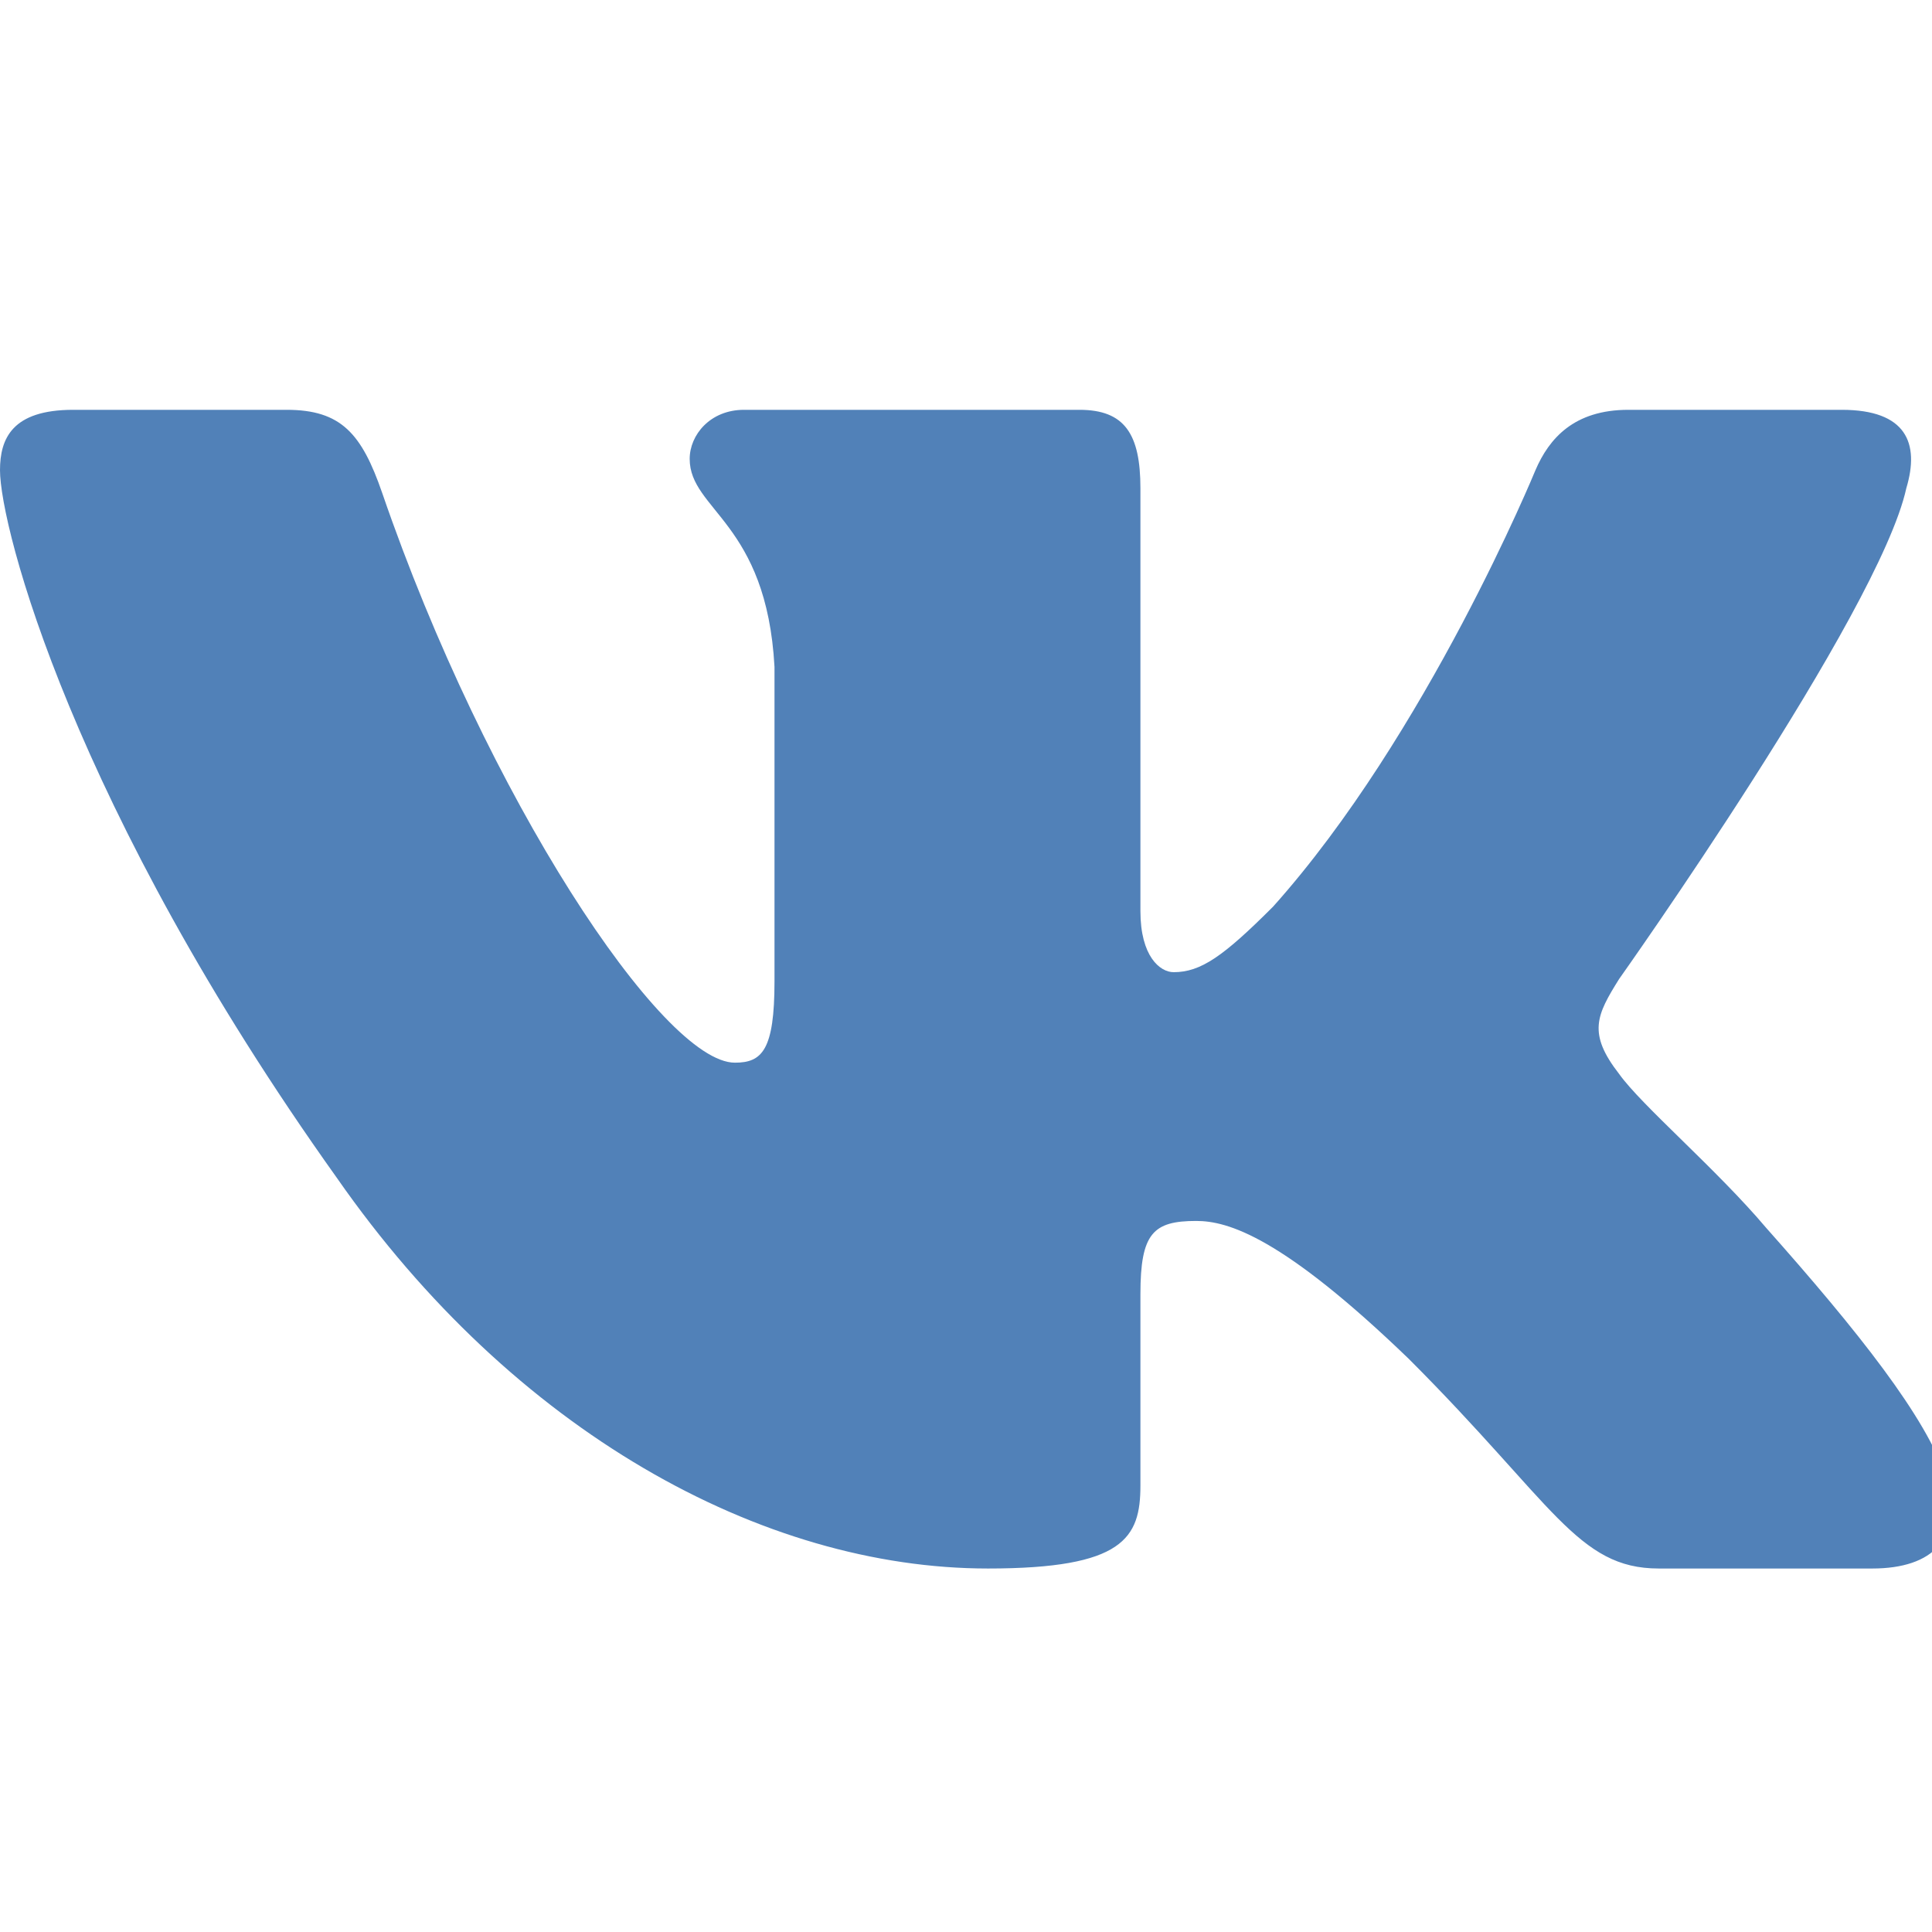 <svg width="50" height="50" viewBox="0 0 50 50" fill="none" xmlns="http://www.w3.org/2000/svg">
<g clip-path="url(#clip0_604_15)">
<path fill-rule="evenodd" clip-rule="evenodd" d="M49.335 12.636C49.686 11.466 49.335 10.606 47.664 10.606H42.14C40.735 10.606 40.089 11.349 39.737 12.169C39.737 12.169 36.928 19.016 32.948 23.463C31.661 24.751 31.076 25.16 30.373 25.16C30.022 25.16 29.514 24.751 29.514 23.58V12.636C29.514 11.232 29.106 10.606 27.936 10.606H19.255C18.378 10.606 17.849 11.258 17.849 11.876C17.849 13.207 19.839 13.514 20.044 17.26V25.395C20.044 27.178 19.722 27.502 19.02 27.502C17.147 27.502 12.592 20.623 9.89 12.754C9.361 11.224 8.83 10.606 7.418 10.606H1.894C0.316 10.606 0 11.349 0 12.169C0 13.632 1.873 20.889 8.72 30.486C13.285 37.04 19.716 40.593 25.568 40.593C29.08 40.593 29.514 39.804 29.514 38.445V33.491C29.514 31.913 29.846 31.598 30.959 31.598C31.778 31.598 33.182 32.008 36.46 35.168C40.205 38.913 40.822 40.593 42.929 40.593H48.453C50.032 40.593 50.821 39.804 50.365 38.247C49.867 36.695 48.079 34.443 45.706 31.774C44.419 30.252 42.487 28.613 41.903 27.794C41.083 26.741 41.317 26.272 41.903 25.336C41.903 25.336 48.632 15.855 49.335 12.636Z" fill="#5181B8"/>
</g>
<defs>
<clipPath id="clip0_604_15">
<rect width="50" height="50" fill="white"/>
</clipPath>
</defs>
</svg>
